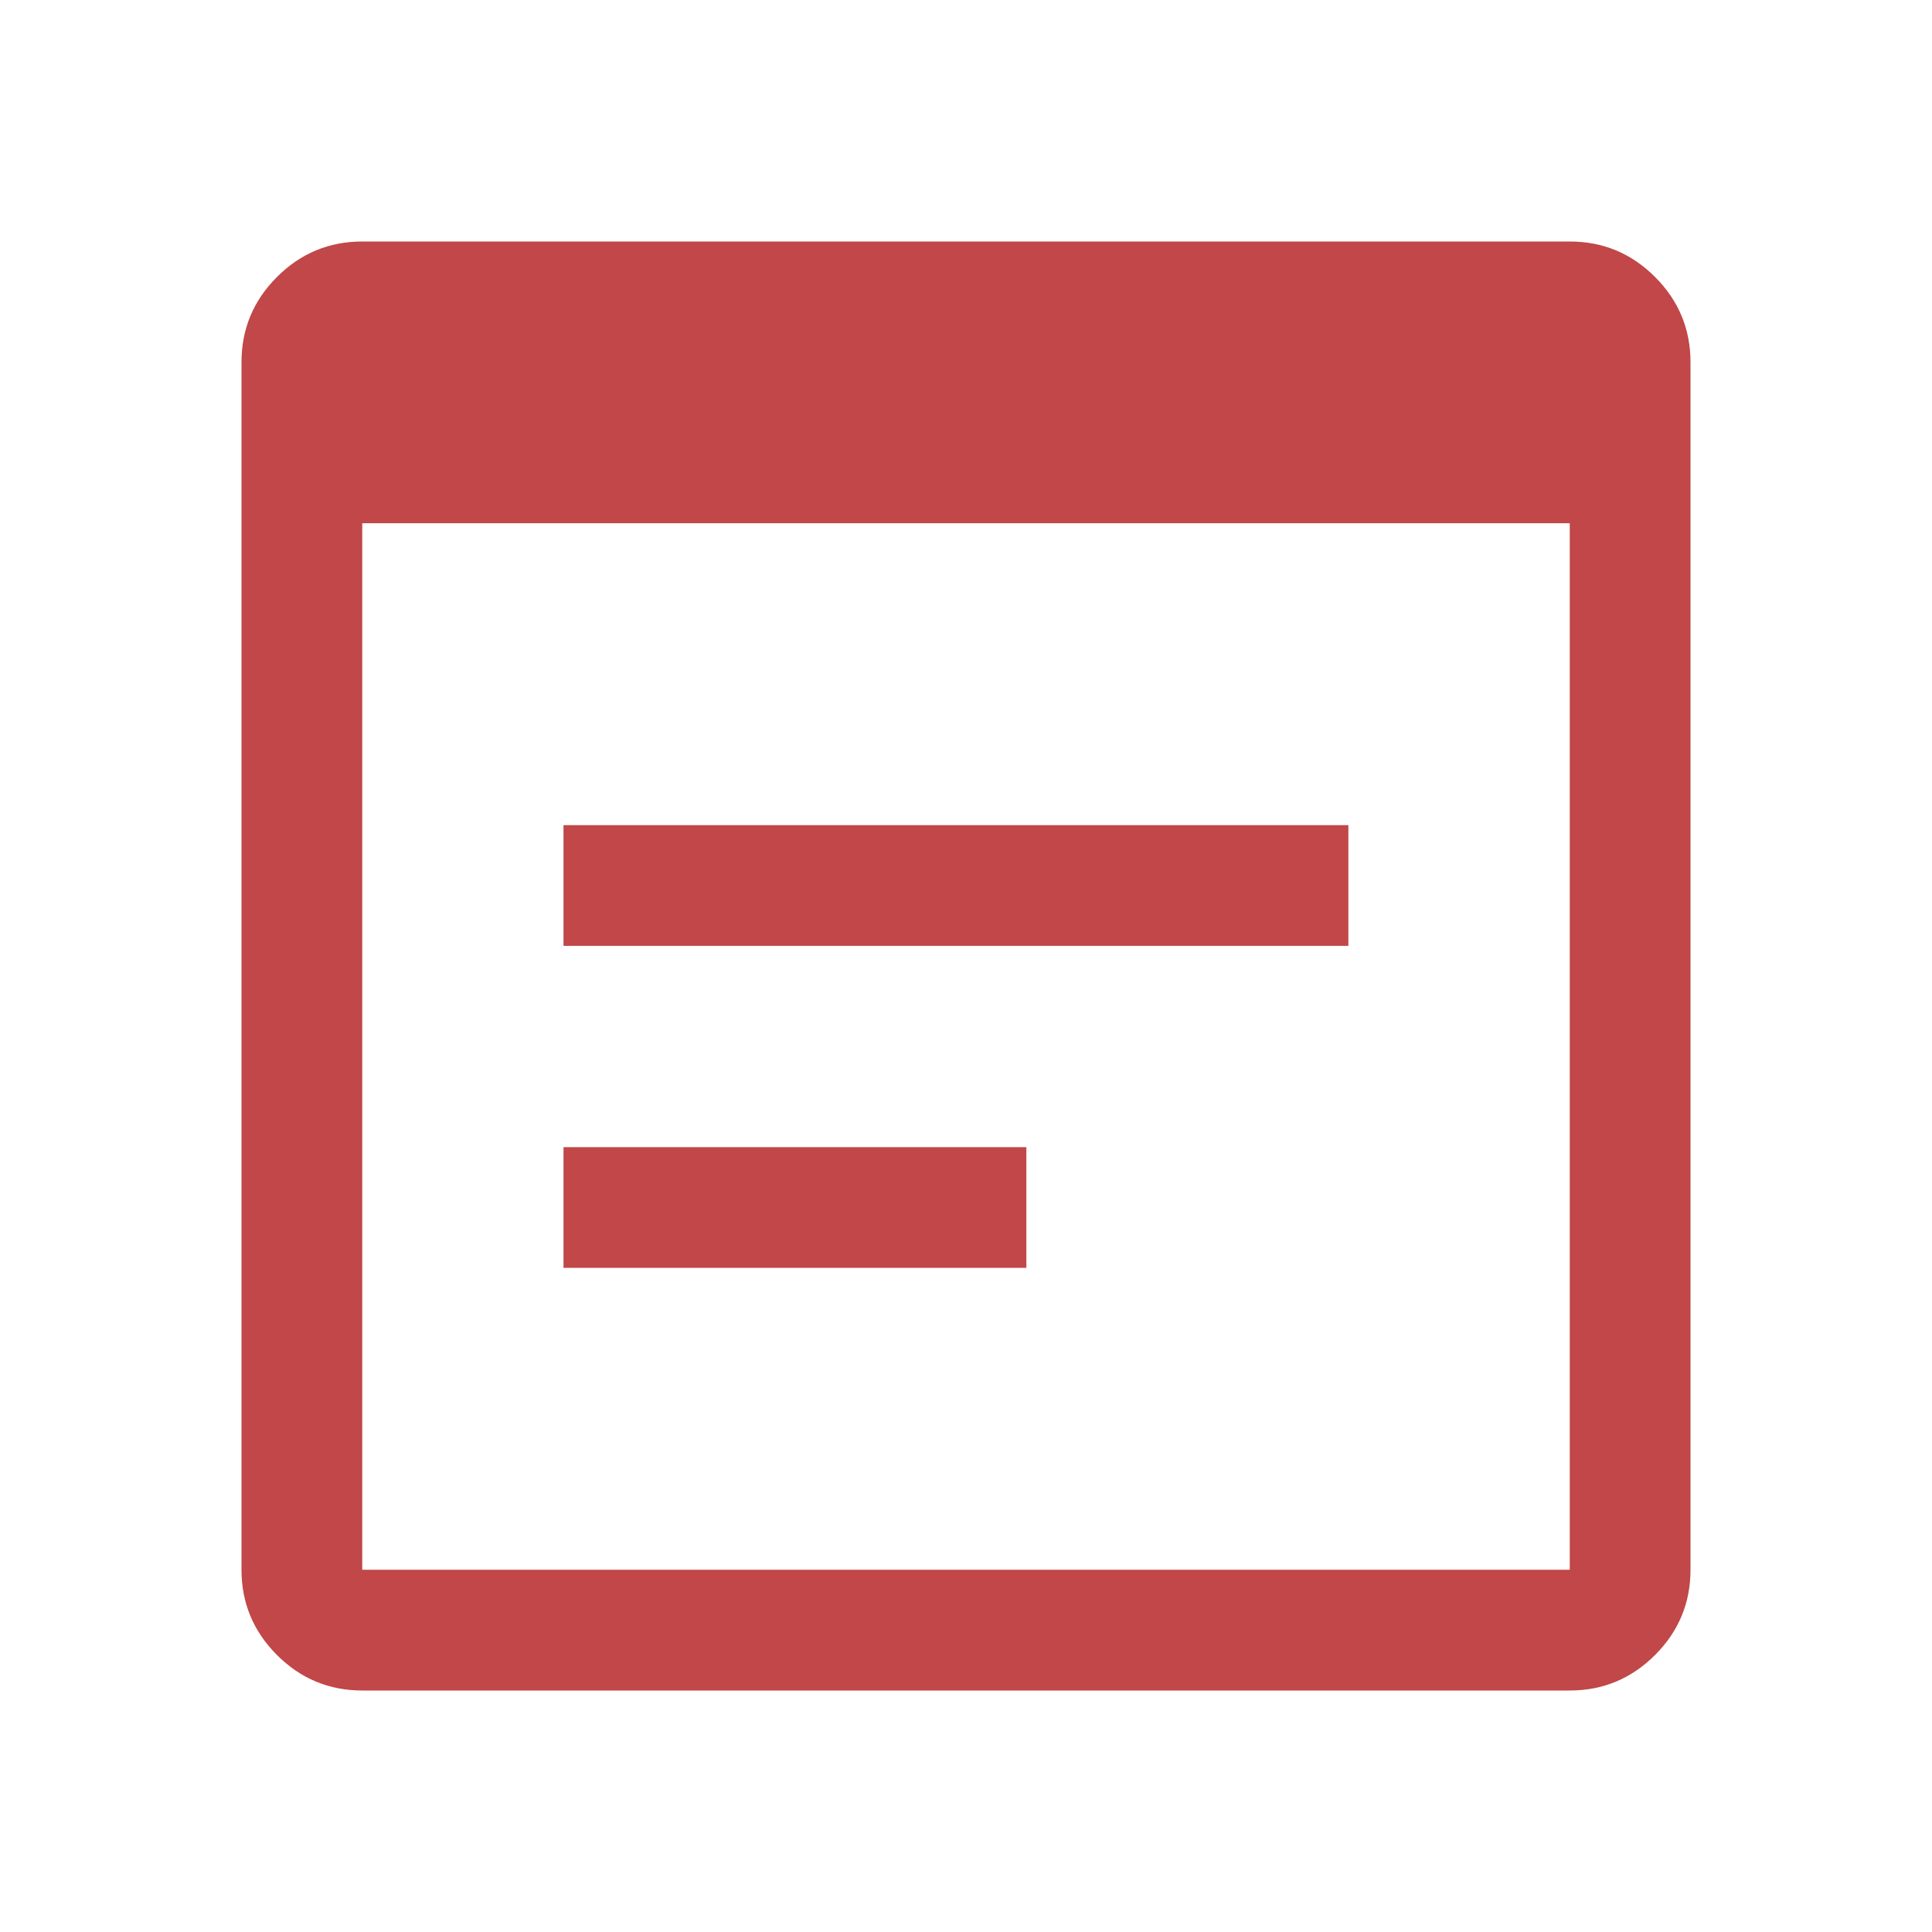 <svg xmlns="http://www.w3.org/2000/svg" height="48px" viewBox="0 -960 960 960" width="48px" fill="#c14748"><path d="M180-120q-24.75 0-42.37-17.63Q120-155.25 120-180v-600q0-24.75 17.63-42.38Q155.25-840 180-840h600q24.75 0 42.38 17.62Q840-804.75 840-780v600q0 24.75-17.62 42.37Q804.75-120 780-120H180Zm0-60h600v-520H180v520Zm100-310v-60h390v60H280Zm0 160v-60h230v60H280Z"></path></svg>
